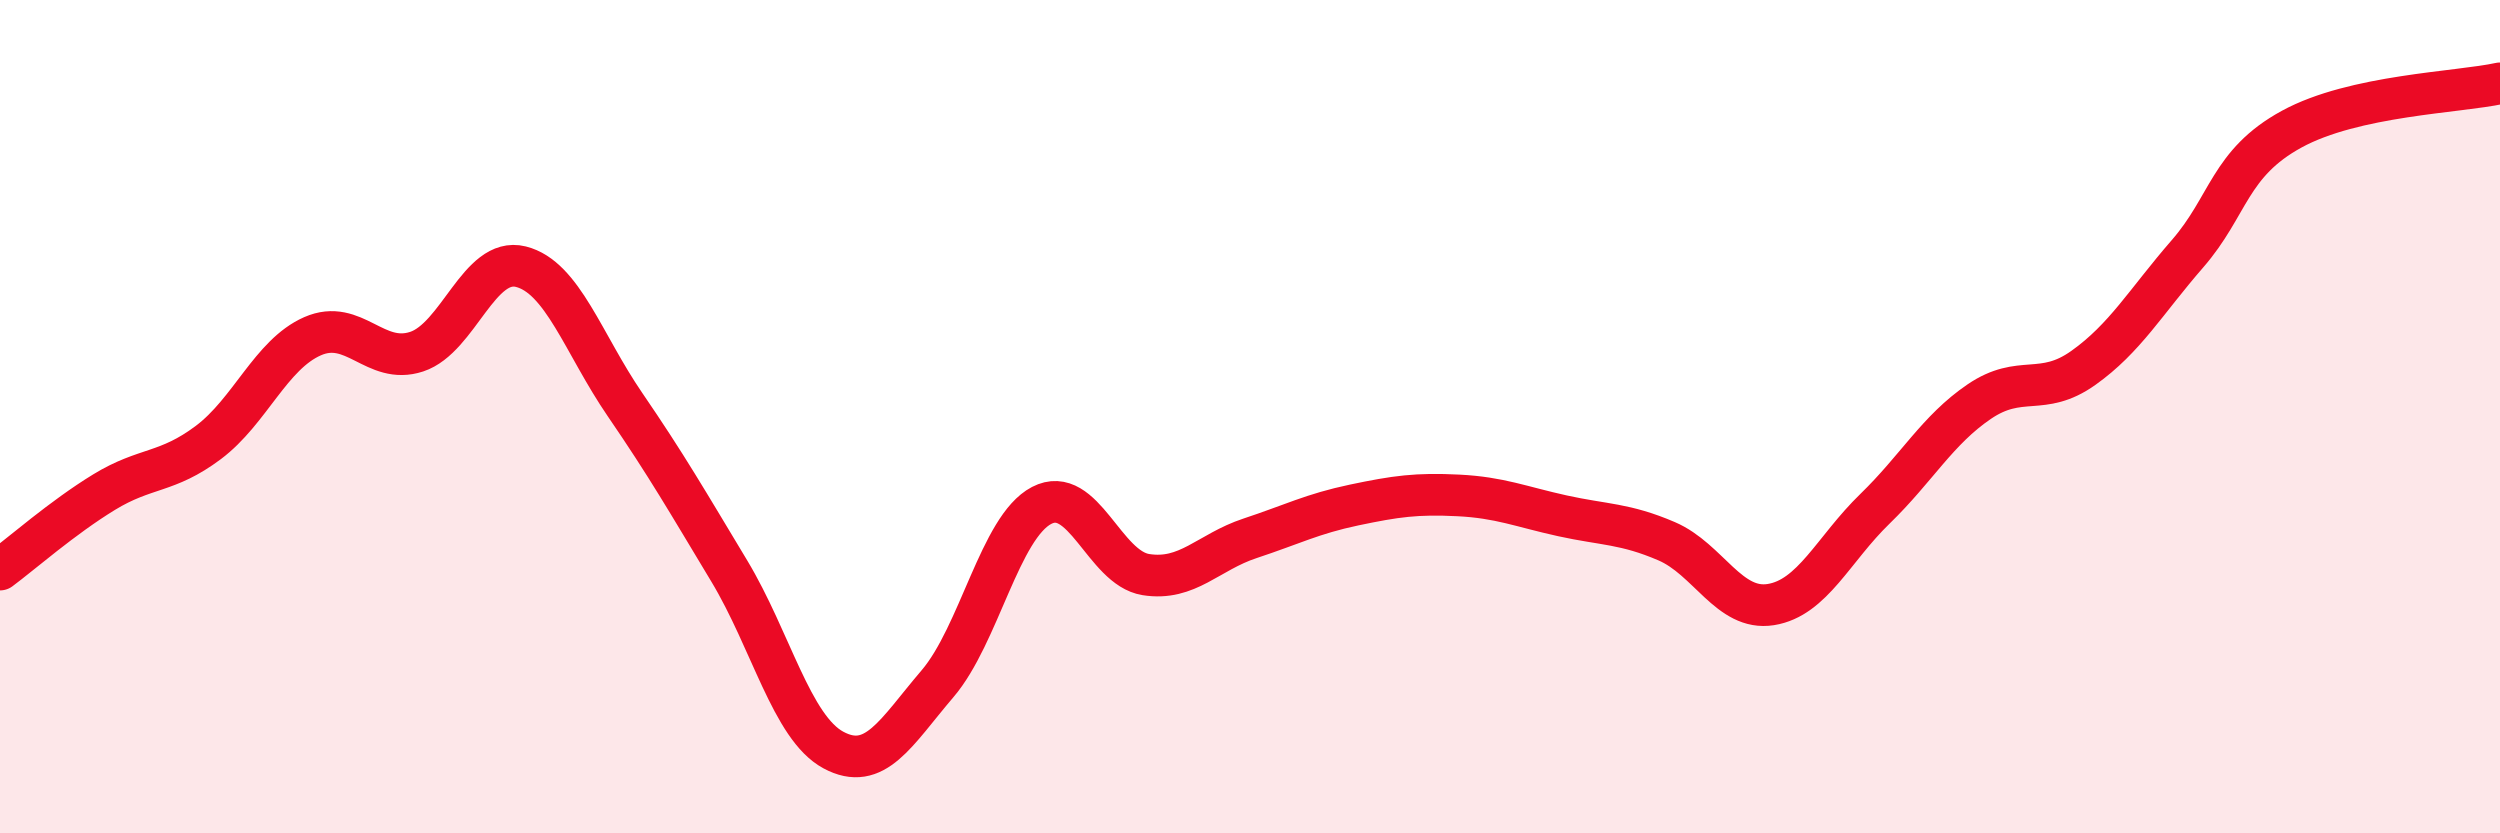 
    <svg width="60" height="20" viewBox="0 0 60 20" xmlns="http://www.w3.org/2000/svg">
      <path
        d="M 0,13.67 C 0.5,13.3 1.5,12.42 2.5,11.81 C 3.5,11.2 4,11.37 5,10.62 C 6,9.87 6.5,8.51 7.5,8.07 C 8.5,7.63 9,8.77 10,8.44 C 11,8.11 11.5,6.15 12.5,6.4 C 13.5,6.65 14,8.25 15,9.71 C 16,11.17 16.5,12.04 17.5,13.7 C 18.5,15.36 19,17.46 20,18 C 21,18.54 21.5,17.58 22.5,16.41 C 23.5,15.24 24,12.65 25,12.13 C 26,11.61 26.5,13.63 27.5,13.79 C 28.5,13.95 29,13.25 30,12.92 C 31,12.59 31.5,12.33 32.5,12.12 C 33.5,11.91 34,11.84 35,11.89 C 36,11.94 36.5,12.16 37.5,12.38 C 38.5,12.6 39,12.56 40,12.99 C 41,13.42 41.5,14.67 42.5,14.51 C 43.5,14.35 44,13.18 45,12.21 C 46,11.24 46.5,10.32 47.5,9.64 C 48.5,8.96 49,9.54 50,8.83 C 51,8.12 51.5,7.24 52.5,6.09 C 53.5,4.94 53.5,3.92 55,3.1 C 56.5,2.28 59,2.22 60,2L60 20L0 20Z"
        fill="#EB0A25"
        opacity="0.1"
        stroke-linecap="round"
        stroke-linejoin="round"
      />
      <path
        d="M 0,13.67 C 0.5,13.3 1.5,12.42 2.5,11.81 C 3.5,11.2 4,11.37 5,10.62 C 6,9.87 6.5,8.51 7.5,8.07 C 8.5,7.63 9,8.77 10,8.44 C 11,8.11 11.5,6.15 12.5,6.4 C 13.5,6.65 14,8.25 15,9.71 C 16,11.17 16.5,12.04 17.5,13.7 C 18.5,15.36 19,17.46 20,18 C 21,18.54 21.5,17.58 22.5,16.41 C 23.5,15.24 24,12.65 25,12.13 C 26,11.61 26.5,13.63 27.5,13.79 C 28.5,13.95 29,13.25 30,12.92 C 31,12.59 31.5,12.33 32.5,12.12 C 33.5,11.91 34,11.84 35,11.89 C 36,11.94 36.5,12.16 37.5,12.38 C 38.5,12.6 39,12.56 40,12.99 C 41,13.42 41.5,14.67 42.5,14.51 C 43.5,14.35 44,13.18 45,12.21 C 46,11.24 46.5,10.32 47.5,9.64 C 48.5,8.96 49,9.54 50,8.83 C 51,8.12 51.5,7.24 52.5,6.09 C 53.5,4.94 53.5,3.92 55,3.1 C 56.5,2.28 59,2.22 60,2"
        stroke="#EB0A25"
        stroke-width="1"
        fill="none"
        stroke-linecap="round"
        stroke-linejoin="round"
      />
    </svg>
  